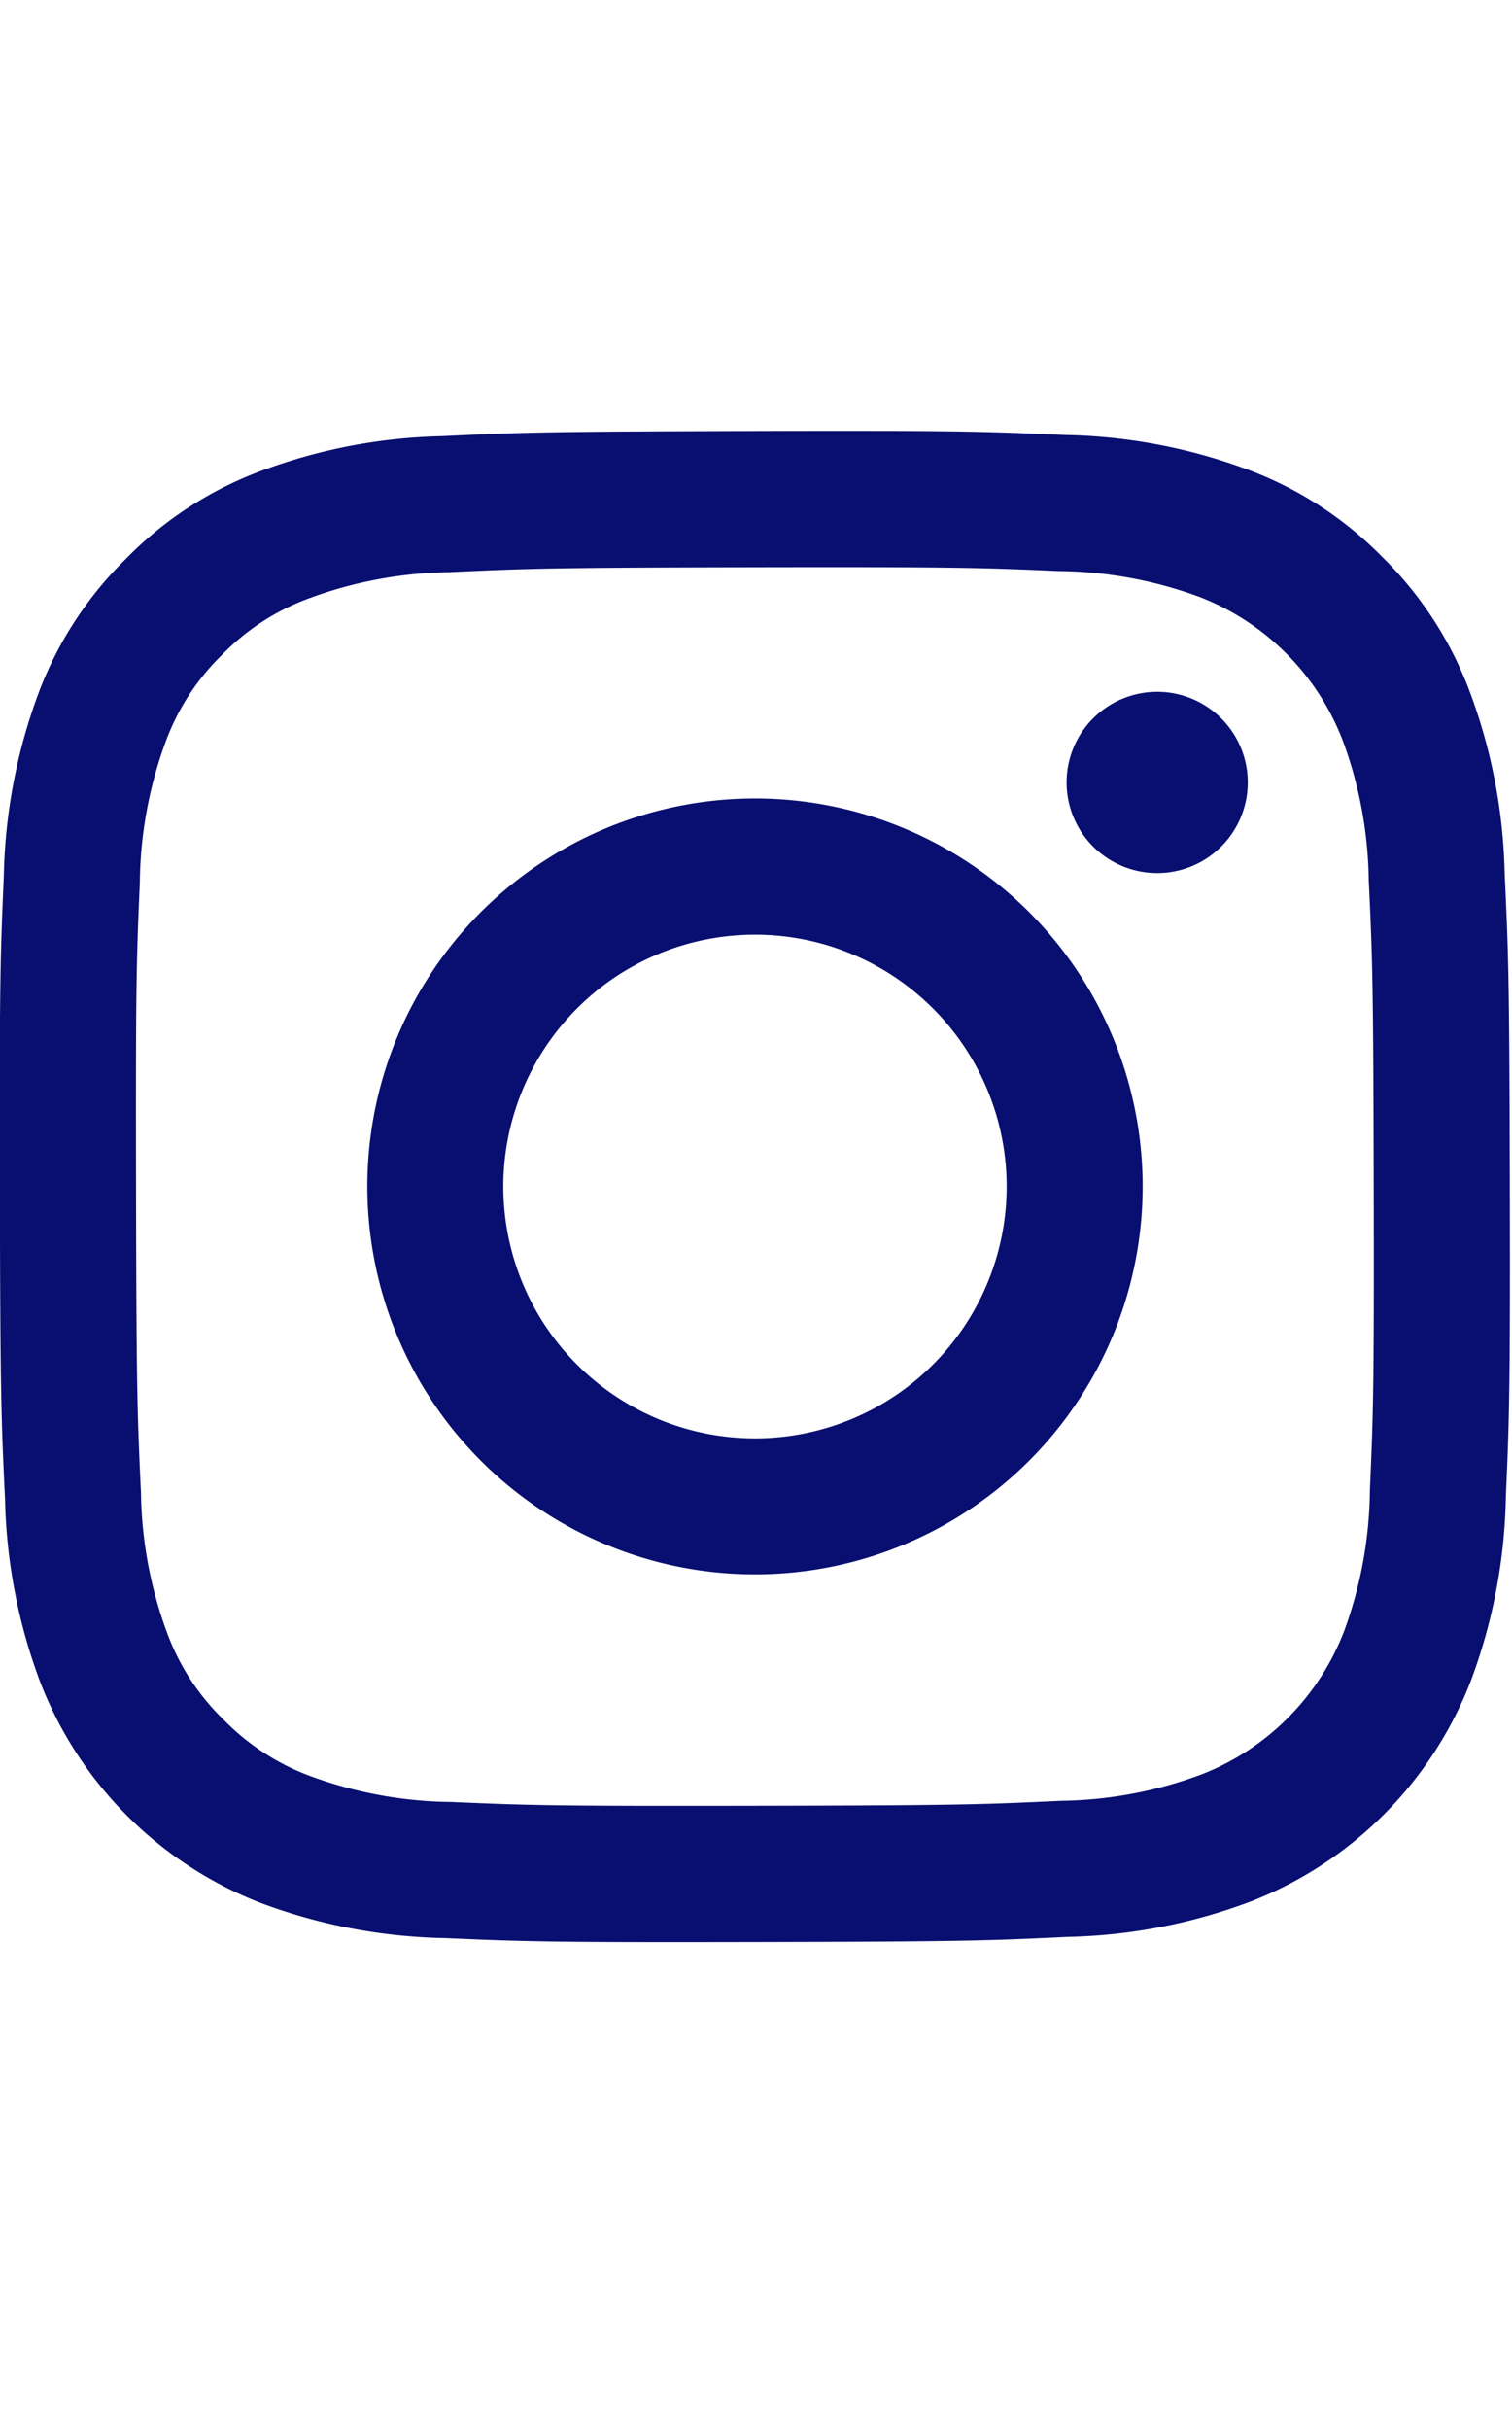 <svg xmlns="http://www.w3.org/2000/svg" xmlns:xlink="http://www.w3.org/1999/xlink" width="33" height="53" viewBox="0 0 33 53">
  <defs>
    <clipPath id="clip-path">
      <rect id="Rectangle_15054" data-name="Rectangle 15054" width="33" height="53" transform="translate(744 7351)" fill="#fff" stroke="#707070" stroke-width="1"/>
    </clipPath>
  </defs>
  <g id="Mask_Group_2462" data-name="Mask Group 2462" transform="translate(-744 -7351)" clip-path="url(#clip-path)">
    <path id="Instagram_Glyph_White" d="M12.153,2.618a12.019,12.019,0,0,0-4,.774A8.064,8.064,0,0,0,5.24,5.3a8.072,8.072,0,0,0-1.9,2.921,12.107,12.107,0,0,0-.758,4c-.077,1.754-.095,2.318-.086,6.793s.028,5.036.113,6.793a12.045,12.045,0,0,0,.774,4,8.422,8.422,0,0,0,4.829,4.81,12.1,12.1,0,0,0,4,.758c1.754.077,2.318.095,6.792.086s5.037-.028,6.794-.112a12.056,12.056,0,0,0,4-.773,8.421,8.421,0,0,0,4.809-4.829,12.053,12.053,0,0,0,.758-4c.077-1.759.095-2.32.086-6.794s-.029-5.035-.112-6.792a12.035,12.035,0,0,0-.773-4,8.09,8.09,0,0,0-1.905-2.915A8.042,8.042,0,0,0,29.739,3.35a12.058,12.058,0,0,0-4-.758c-1.754-.076-2.318-.1-6.793-.087s-5.035.028-6.793.113m.192,29.788a9.144,9.144,0,0,1-3.06-.56,5.131,5.131,0,0,1-1.9-1.229,5.075,5.075,0,0,1-1.236-1.892,9.126,9.126,0,0,1-.573-3.059c-.082-1.736-.1-2.258-.108-6.657s.007-4.92.083-6.657a9.119,9.119,0,0,1,.56-3.06,5.1,5.1,0,0,1,1.229-1.9A5.087,5.087,0,0,1,9.235,6.158a9.124,9.124,0,0,1,3.058-.573c1.738-.082,2.258-.1,6.657-.108s4.921.007,6.659.083a9.113,9.113,0,0,1,3.059.56A5.455,5.455,0,0,1,31.8,9.243a9.078,9.078,0,0,1,.572,3.057c.083,1.738.1,2.259.109,6.657s-.008,4.921-.084,6.657a9.155,9.155,0,0,1-.56,3.061,5.457,5.457,0,0,1-3.122,3.133,9.127,9.127,0,0,1-3.057.573c-1.738.082-2.258.1-6.659.108s-4.919-.008-6.657-.083M25.778,10.174a1.977,1.977,0,1,0,1.973-1.981,1.977,1.977,0,0,0-1.973,1.981M10.516,19A8.461,8.461,0,1,0,18.96,10.52,8.46,8.46,0,0,0,10.516,19m2.968-.006a5.493,5.493,0,1,1,5.5,5.482,5.493,5.493,0,0,1-5.5-5.482" transform="translate(741.501 7357.895)" fill="#090f70"/>
  </g>
</svg>

